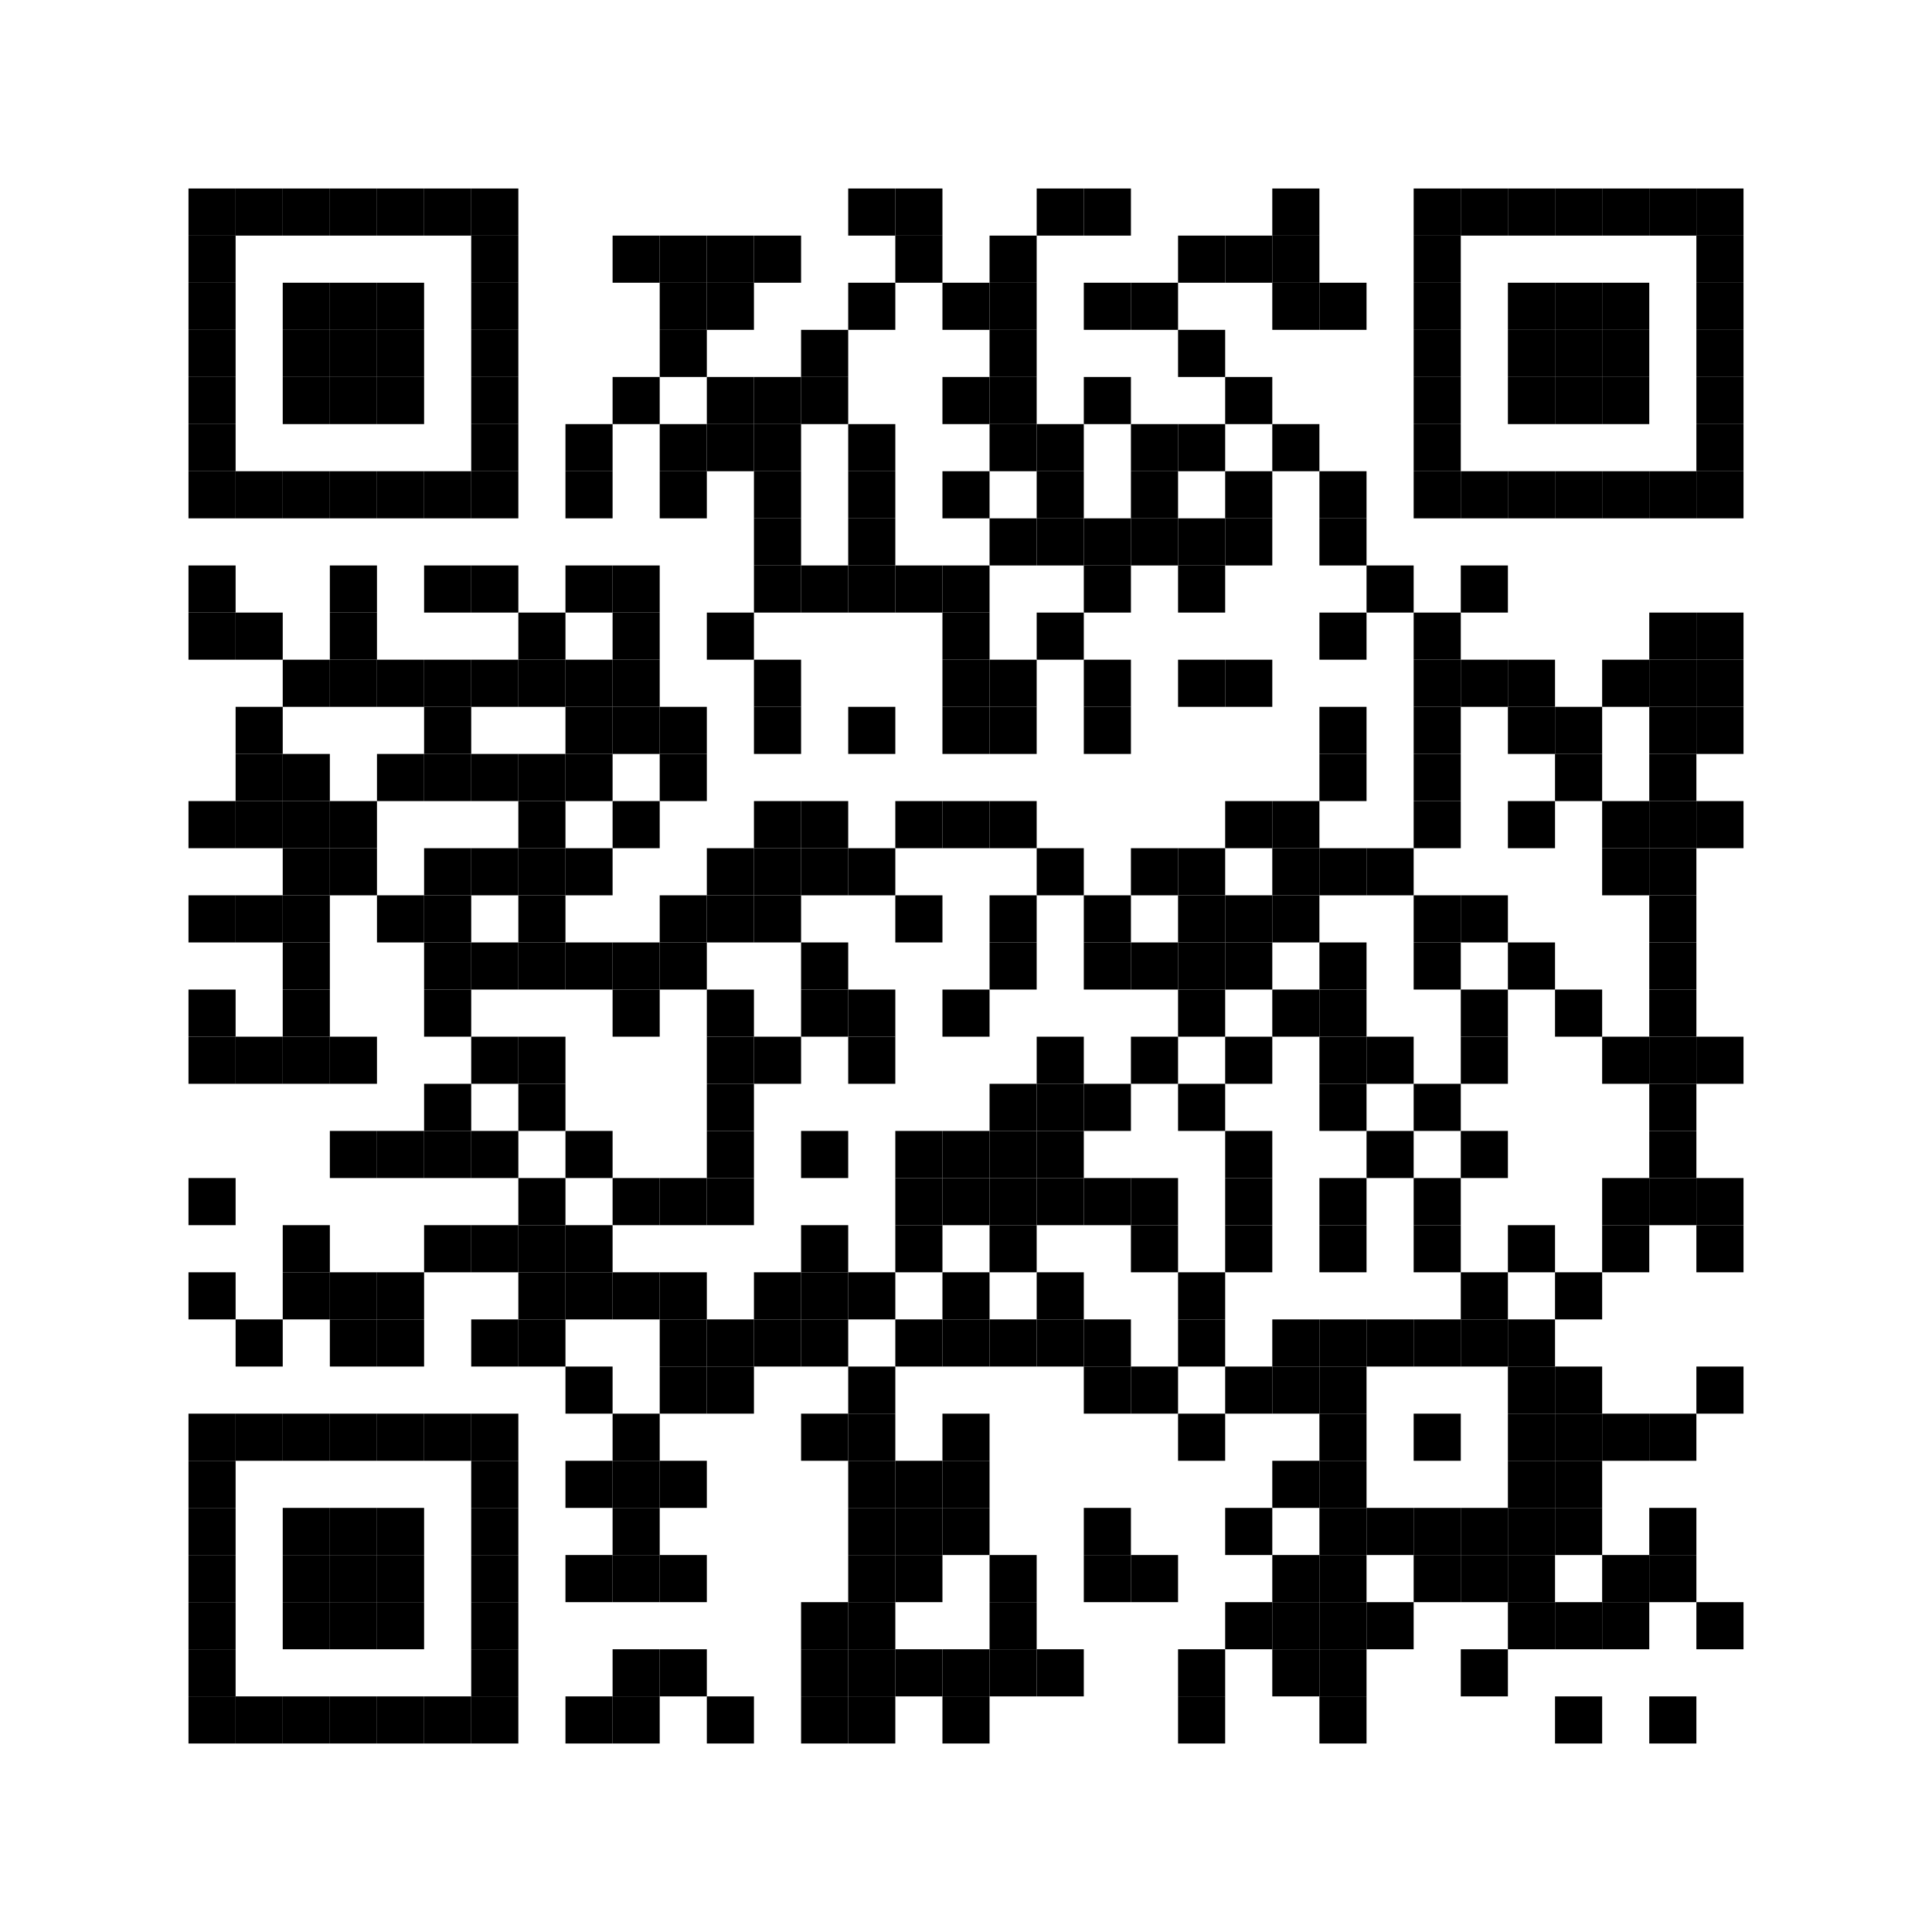 <?xml version="1.0" encoding="UTF-8" standalone="no"?>
<svg
   xmlns:dc="http://purl.org/dc/elements/1.1/"
   xmlns:cc="http://creativecommons.org/ns#"
   xmlns:rdf="http://www.w3.org/1999/02/22-rdf-syntax-ns#"
   xmlns:svg="http://www.w3.org/2000/svg"
   xmlns="http://www.w3.org/2000/svg"
   xmlns:xlink="http://www.w3.org/1999/xlink"
   xmlns:sodipodi="http://sodipodi.sourceforge.net/DTD/sodipodi-0.dtd"
   xmlns:inkscape="http://www.inkscape.org/namespaces/inkscape"
   version="1.1"
   width="369"
   height="369"
   viewBox="0 0 369 369"
   id="svg5209"
   inkscape:version="0.48.2 r9819"
   sodipodi:docname="logiciel-libre.svg"
   inkscape:export-filename="/Users/antoinebardelli/Documents/CLIENTS/APRIL/Expolibre Tangram/IMAGES/QR-expolibre/logiciel-libre.png"
   inkscape:export-xdpi="300"
   inkscape:export-ydpi="300">
  <sodipodi:namedview
     pagecolor="#ffffff"
     bordercolor="#666666"
     borderopacity="1"
     objecttolerance="10"
     gridtolerance="10"
     guidetolerance="10"
     inkscape:pageopacity="0"
     inkscape:pageshadow="2"
     inkscape:window-width="640"
     inkscape:window-height="480"
     id="namedview6276"
     showgrid="false"
     inkscape:zoom="0.45224174"
     inkscape:cx="126.73461"
     inkscape:cy="176.31885"
     inkscape:window-x="134"
     inkscape:window-y="55"
     inkscape:window-maximized="0"
     inkscape:current-layer="svg5209" />
  <desc
     id="desc5211" />
  <rect
     width="369"
     height="369"
     fill="#ffffff"
     cx="0"
     cy="0"
     id="rect5213" />
  <defs
     id="defs5215">
    <rect
       id="p"
       width="9"
       height="9" />
  </defs>
  <use
     height="369"
     width="369"
     style="fill:#000000"
     id="use5220"
     xlink:href="#p"
     y="36"
     x="36" />
  <use
     height="369"
     width="369"
     style="fill:#000000"
     id="use5222"
     xlink:href="#p"
     y="45"
     x="36" />
  <use
     height="369"
     width="369"
     style="fill:#000000"
     id="use5224"
     xlink:href="#p"
     y="54"
     x="36" />
  <use
     height="369"
     width="369"
     style="fill:#000000"
     id="use5226"
     xlink:href="#p"
     y="63"
     x="36" />
  <use
     height="369"
     width="369"
     style="fill:#000000"
     id="use5228"
     xlink:href="#p"
     y="72"
     x="36" />
  <use
     height="369"
     width="369"
     style="fill:#000000"
     id="use5230"
     xlink:href="#p"
     y="81"
     x="36" />
  <use
     height="369"
     width="369"
     style="fill:#000000"
     id="use5232"
     xlink:href="#p"
     y="90"
     x="36" />
  <use
     height="369"
     width="369"
     style="fill:#000000"
     id="use5234"
     xlink:href="#p"
     y="108"
     x="36" />
  <use
     height="369"
     width="369"
     style="fill:#000000"
     id="use5236"
     xlink:href="#p"
     y="117"
     x="36" />
  <use
     height="369"
     width="369"
     style="fill:#000000"
     id="use5238"
     xlink:href="#p"
     y="153"
     x="36" />
  <use
     height="369"
     width="369"
     style="fill:#000000"
     id="use5240"
     xlink:href="#p"
     y="171"
     x="36" />
  <use
     height="369"
     width="369"
     style="fill:#000000"
     id="use5242"
     xlink:href="#p"
     y="189"
     x="36" />
  <use
     height="369"
     width="369"
     style="fill:#000000"
     id="use5244"
     xlink:href="#p"
     y="198"
     x="36" />
  <use
     height="369"
     width="369"
     style="fill:#000000"
     id="use5246"
     xlink:href="#p"
     y="225"
     x="36" />
  <use
     height="369"
     width="369"
     style="fill:#000000"
     id="use5248"
     xlink:href="#p"
     y="243"
     x="36" />
  <use
     height="369"
     width="369"
     style="fill:#000000"
     id="use5250"
     xlink:href="#p"
     y="270"
     x="36" />
  <use
     height="369"
     width="369"
     style="fill:#000000"
     id="use5252"
     xlink:href="#p"
     y="279"
     x="36" />
  <use
     height="369"
     width="369"
     style="fill:#000000"
     id="use5254"
     xlink:href="#p"
     y="288"
     x="36" />
  <use
     height="369"
     width="369"
     style="fill:#000000"
     id="use5256"
     xlink:href="#p"
     y="297"
     x="36" />
  <use
     height="369"
     width="369"
     style="fill:#000000"
     id="use5258"
     xlink:href="#p"
     y="306"
     x="36" />
  <use
     height="369"
     width="369"
     style="fill:#000000"
     id="use5260"
     xlink:href="#p"
     y="315"
     x="36" />
  <use
     height="369"
     width="369"
     style="fill:#000000"
     id="use5262"
     xlink:href="#p"
     y="324"
     x="36" />
  <use
     height="369"
     width="369"
     style="fill:#000000"
     id="use5264"
     xlink:href="#p"
     y="36"
     x="45" />
  <use
     height="369"
     width="369"
     style="fill:#000000"
     id="use5266"
     xlink:href="#p"
     y="90"
     x="45" />
  <use
     height="369"
     width="369"
     style="fill:#000000"
     id="use5268"
     xlink:href="#p"
     y="117"
     x="45" />
  <use
     height="369"
     width="369"
     style="fill:#000000"
     id="use5270"
     xlink:href="#p"
     y="135"
     x="45" />
  <use
     height="369"
     width="369"
     style="fill:#000000"
     id="use5272"
     xlink:href="#p"
     y="144"
     x="45" />
  <use
     height="369"
     width="369"
     style="fill:#000000"
     id="use5274"
     xlink:href="#p"
     y="153"
     x="45" />
  <use
     height="369"
     width="369"
     style="fill:#000000"
     id="use5276"
     xlink:href="#p"
     y="171"
     x="45" />
  <use
     height="369"
     width="369"
     style="fill:#000000"
     id="use5278"
     xlink:href="#p"
     y="198"
     x="45" />
  <use
     height="369"
     width="369"
     style="fill:#000000"
     id="use5280"
     xlink:href="#p"
     y="252"
     x="45" />
  <use
     height="369"
     width="369"
     style="fill:#000000"
     id="use5282"
     xlink:href="#p"
     y="270"
     x="45" />
  <use
     height="369"
     width="369"
     style="fill:#000000"
     id="use5284"
     xlink:href="#p"
     y="324"
     x="45" />
  <use
     height="369"
     width="369"
     style="fill:#000000"
     id="use5286"
     xlink:href="#p"
     y="36"
     x="54" />
  <use
     height="369"
     width="369"
     style="fill:#000000"
     id="use5288"
     xlink:href="#p"
     y="54"
     x="54" />
  <use
     height="369"
     width="369"
     style="fill:#000000"
     id="use5290"
     xlink:href="#p"
     y="63"
     x="54" />
  <use
     height="369"
     width="369"
     style="fill:#000000"
     id="use5292"
     xlink:href="#p"
     y="72"
     x="54" />
  <use
     height="369"
     width="369"
     style="fill:#000000"
     id="use5294"
     xlink:href="#p"
     y="90"
     x="54" />
  <use
     height="369"
     width="369"
     style="fill:#000000"
     id="use5296"
     xlink:href="#p"
     y="126"
     x="54" />
  <use
     height="369"
     width="369"
     style="fill:#000000"
     id="use5298"
     xlink:href="#p"
     y="144"
     x="54" />
  <use
     height="369"
     width="369"
     style="fill:#000000"
     id="use5300"
     xlink:href="#p"
     y="153"
     x="54" />
  <use
     height="369"
     width="369"
     style="fill:#000000"
     id="use5302"
     xlink:href="#p"
     y="162"
     x="54" />
  <use
     height="369"
     width="369"
     style="fill:#000000"
     id="use5304"
     xlink:href="#p"
     y="171"
     x="54" />
  <use
     height="369"
     width="369"
     style="fill:#000000"
     id="use5306"
     xlink:href="#p"
     y="180"
     x="54" />
  <use
     height="369"
     width="369"
     style="fill:#000000"
     id="use5308"
     xlink:href="#p"
     y="189"
     x="54" />
  <use
     height="369"
     width="369"
     style="fill:#000000"
     id="use5310"
     xlink:href="#p"
     y="198"
     x="54" />
  <use
     height="369"
     width="369"
     style="fill:#000000"
     id="use5312"
     xlink:href="#p"
     y="234"
     x="54" />
  <use
     height="369"
     width="369"
     style="fill:#000000"
     id="use5314"
     xlink:href="#p"
     y="243"
     x="54" />
  <use
     height="369"
     width="369"
     style="fill:#000000"
     id="use5316"
     xlink:href="#p"
     y="270"
     x="54" />
  <use
     height="369"
     width="369"
     style="fill:#000000"
     id="use5318"
     xlink:href="#p"
     y="288"
     x="54" />
  <use
     height="369"
     width="369"
     style="fill:#000000"
     id="use5320"
     xlink:href="#p"
     y="297"
     x="54" />
  <use
     height="369"
     width="369"
     style="fill:#000000"
     id="use5322"
     xlink:href="#p"
     y="306"
     x="54" />
  <use
     height="369"
     width="369"
     style="fill:#000000"
     id="use5324"
     xlink:href="#p"
     y="324"
     x="54" />
  <use
     height="369"
     width="369"
     style="fill:#000000"
     id="use5326"
     xlink:href="#p"
     y="36"
     x="63" />
  <use
     height="369"
     width="369"
     style="fill:#000000"
     id="use5328"
     xlink:href="#p"
     y="54"
     x="63" />
  <use
     height="369"
     width="369"
     style="fill:#000000"
     id="use5330"
     xlink:href="#p"
     y="63"
     x="63" />
  <use
     height="369"
     width="369"
     style="fill:#000000"
     id="use5332"
     xlink:href="#p"
     y="72"
     x="63" />
  <use
     height="369"
     width="369"
     style="fill:#000000"
     id="use5334"
     xlink:href="#p"
     y="90"
     x="63" />
  <use
     height="369"
     width="369"
     style="fill:#000000"
     id="use5336"
     xlink:href="#p"
     y="108"
     x="63" />
  <use
     height="369"
     width="369"
     style="fill:#000000"
     id="use5338"
     xlink:href="#p"
     y="117"
     x="63" />
  <use
     height="369"
     width="369"
     style="fill:#000000"
     id="use5340"
     xlink:href="#p"
     y="126"
     x="63" />
  <use
     height="369"
     width="369"
     style="fill:#000000"
     id="use5342"
     xlink:href="#p"
     y="153"
     x="63" />
  <use
     height="369"
     width="369"
     style="fill:#000000"
     id="use5344"
     xlink:href="#p"
     y="162"
     x="63" />
  <use
     height="369"
     width="369"
     style="fill:#000000"
     id="use5346"
     xlink:href="#p"
     y="198"
     x="63" />
  <use
     height="369"
     width="369"
     style="fill:#000000"
     id="use5348"
     xlink:href="#p"
     y="216"
     x="63" />
  <use
     height="369"
     width="369"
     style="fill:#000000"
     id="use5350"
     xlink:href="#p"
     y="243"
     x="63" />
  <use
     height="369"
     width="369"
     style="fill:#000000"
     id="use5352"
     xlink:href="#p"
     y="252"
     x="63" />
  <use
     height="369"
     width="369"
     style="fill:#000000"
     id="use5354"
     xlink:href="#p"
     y="270"
     x="63" />
  <use
     height="369"
     width="369"
     style="fill:#000000"
     id="use5356"
     xlink:href="#p"
     y="288"
     x="63" />
  <use
     height="369"
     width="369"
     style="fill:#000000"
     id="use5358"
     xlink:href="#p"
     y="297"
     x="63" />
  <use
     height="369"
     width="369"
     style="fill:#000000"
     id="use5360"
     xlink:href="#p"
     y="306"
     x="63" />
  <use
     height="369"
     width="369"
     style="fill:#000000"
     id="use5362"
     xlink:href="#p"
     y="324"
     x="63" />
  <use
     height="369"
     width="369"
     style="fill:#000000"
     id="use5364"
     xlink:href="#p"
     y="36"
     x="72" />
  <use
     height="369"
     width="369"
     style="fill:#000000"
     id="use5366"
     xlink:href="#p"
     y="54"
     x="72" />
  <use
     height="369"
     width="369"
     style="fill:#000000"
     id="use5368"
     xlink:href="#p"
     y="63"
     x="72" />
  <use
     height="369"
     width="369"
     style="fill:#000000"
     id="use5370"
     xlink:href="#p"
     y="72"
     x="72" />
  <use
     height="369"
     width="369"
     style="fill:#000000"
     id="use5372"
     xlink:href="#p"
     y="90"
     x="72" />
  <use
     height="369"
     width="369"
     style="fill:#000000"
     id="use5374"
     xlink:href="#p"
     y="126"
     x="72" />
  <use
     height="369"
     width="369"
     style="fill:#000000"
     id="use5376"
     xlink:href="#p"
     y="144"
     x="72" />
  <use
     height="369"
     width="369"
     style="fill:#000000"
     id="use5378"
     xlink:href="#p"
     y="171"
     x="72" />
  <use
     height="369"
     width="369"
     style="fill:#000000"
     id="use5380"
     xlink:href="#p"
     y="216"
     x="72" />
  <use
     height="369"
     width="369"
     style="fill:#000000"
     id="use5382"
     xlink:href="#p"
     y="243"
     x="72" />
  <use
     height="369"
     width="369"
     style="fill:#000000"
     id="use5384"
     xlink:href="#p"
     y="252"
     x="72" />
  <use
     height="369"
     width="369"
     style="fill:#000000"
     id="use5386"
     xlink:href="#p"
     y="270"
     x="72" />
  <use
     height="369"
     width="369"
     style="fill:#000000"
     id="use5388"
     xlink:href="#p"
     y="288"
     x="72" />
  <use
     height="369"
     width="369"
     style="fill:#000000"
     id="use5390"
     xlink:href="#p"
     y="297"
     x="72" />
  <use
     height="369"
     width="369"
     style="fill:#000000"
     id="use5392"
     xlink:href="#p"
     y="306"
     x="72" />
  <use
     height="369"
     width="369"
     style="fill:#000000"
     id="use5394"
     xlink:href="#p"
     y="324"
     x="72" />
  <use
     height="369"
     width="369"
     style="fill:#000000"
     id="use5396"
     xlink:href="#p"
     y="36"
     x="81" />
  <use
     height="369"
     width="369"
     style="fill:#000000"
     id="use5398"
     xlink:href="#p"
     y="90"
     x="81" />
  <use
     height="369"
     width="369"
     style="fill:#000000"
     id="use5400"
     xlink:href="#p"
     y="108"
     x="81" />
  <use
     height="369"
     width="369"
     style="fill:#000000"
     id="use5402"
     xlink:href="#p"
     y="126"
     x="81" />
  <use
     height="369"
     width="369"
     style="fill:#000000"
     id="use5404"
     xlink:href="#p"
     y="135"
     x="81" />
  <use
     height="369"
     width="369"
     style="fill:#000000"
     id="use5406"
     xlink:href="#p"
     y="144"
     x="81" />
  <use
     height="369"
     width="369"
     style="fill:#000000"
     id="use5408"
     xlink:href="#p"
     y="162"
     x="81" />
  <use
     height="369"
     width="369"
     style="fill:#000000"
     id="use5410"
     xlink:href="#p"
     y="171"
     x="81" />
  <use
     height="369"
     width="369"
     style="fill:#000000"
     id="use5412"
     xlink:href="#p"
     y="180"
     x="81" />
  <use
     height="369"
     width="369"
     style="fill:#000000"
     id="use5414"
     xlink:href="#p"
     y="189"
     x="81" />
  <use
     height="369"
     width="369"
     style="fill:#000000"
     id="use5416"
     xlink:href="#p"
     y="207"
     x="81" />
  <use
     height="369"
     width="369"
     style="fill:#000000"
     id="use5418"
     xlink:href="#p"
     y="216"
     x="81" />
  <use
     height="369"
     width="369"
     style="fill:#000000"
     id="use5420"
     xlink:href="#p"
     y="234"
     x="81" />
  <use
     height="369"
     width="369"
     style="fill:#000000"
     id="use5422"
     xlink:href="#p"
     y="270"
     x="81" />
  <use
     height="369"
     width="369"
     style="fill:#000000"
     id="use5424"
     xlink:href="#p"
     y="324"
     x="81" />
  <use
     height="369"
     width="369"
     style="fill:#000000"
     id="use5426"
     xlink:href="#p"
     y="36"
     x="90" />
  <use
     height="369"
     width="369"
     style="fill:#000000"
     id="use5428"
     xlink:href="#p"
     y="45"
     x="90" />
  <use
     height="369"
     width="369"
     style="fill:#000000"
     id="use5430"
     xlink:href="#p"
     y="54"
     x="90" />
  <use
     height="369"
     width="369"
     style="fill:#000000"
     id="use5432"
     xlink:href="#p"
     y="63"
     x="90" />
  <use
     height="369"
     width="369"
     style="fill:#000000"
     id="use5434"
     xlink:href="#p"
     y="72"
     x="90" />
  <use
     height="369"
     width="369"
     style="fill:#000000"
     id="use5436"
     xlink:href="#p"
     y="81"
     x="90" />
  <use
     height="369"
     width="369"
     style="fill:#000000"
     id="use5438"
     xlink:href="#p"
     y="90"
     x="90" />
  <use
     height="369"
     width="369"
     style="fill:#000000"
     id="use5440"
     xlink:href="#p"
     y="108"
     x="90" />
  <use
     height="369"
     width="369"
     style="fill:#000000"
     id="use5442"
     xlink:href="#p"
     y="126"
     x="90" />
  <use
     height="369"
     width="369"
     style="fill:#000000"
     id="use5444"
     xlink:href="#p"
     y="144"
     x="90" />
  <use
     height="369"
     width="369"
     style="fill:#000000"
     id="use5446"
     xlink:href="#p"
     y="162"
     x="90" />
  <use
     height="369"
     width="369"
     style="fill:#000000"
     id="use5448"
     xlink:href="#p"
     y="180"
     x="90" />
  <use
     height="369"
     width="369"
     style="fill:#000000"
     id="use5450"
     xlink:href="#p"
     y="198"
     x="90" />
  <use
     height="369"
     width="369"
     style="fill:#000000"
     id="use5452"
     xlink:href="#p"
     y="216"
     x="90" />
  <use
     height="369"
     width="369"
     style="fill:#000000"
     id="use5454"
     xlink:href="#p"
     y="234"
     x="90" />
  <use
     height="369"
     width="369"
     style="fill:#000000"
     id="use5456"
     xlink:href="#p"
     y="252"
     x="90" />
  <use
     height="369"
     width="369"
     style="fill:#000000"
     id="use5458"
     xlink:href="#p"
     y="270"
     x="90" />
  <use
     height="369"
     width="369"
     style="fill:#000000"
     id="use5460"
     xlink:href="#p"
     y="279"
     x="90" />
  <use
     height="369"
     width="369"
     style="fill:#000000"
     id="use5462"
     xlink:href="#p"
     y="288"
     x="90" />
  <use
     height="369"
     width="369"
     style="fill:#000000"
     id="use5464"
     xlink:href="#p"
     y="297"
     x="90" />
  <use
     height="369"
     width="369"
     style="fill:#000000"
     id="use5466"
     xlink:href="#p"
     y="306"
     x="90" />
  <use
     height="369"
     width="369"
     style="fill:#000000"
     id="use5468"
     xlink:href="#p"
     y="315"
     x="90" />
  <use
     height="369"
     width="369"
     style="fill:#000000"
     id="use5470"
     xlink:href="#p"
     y="324"
     x="90" />
  <use
     height="369"
     width="369"
     style="fill:#000000"
     id="use5472"
     xlink:href="#p"
     y="117"
     x="99" />
  <use
     height="369"
     width="369"
     style="fill:#000000"
     id="use5474"
     xlink:href="#p"
     y="126"
     x="99" />
  <use
     height="369"
     width="369"
     style="fill:#000000"
     id="use5476"
     xlink:href="#p"
     y="144"
     x="99" />
  <use
     height="369"
     width="369"
     style="fill:#000000"
     id="use5478"
     xlink:href="#p"
     y="153"
     x="99" />
  <use
     height="369"
     width="369"
     style="fill:#000000"
     id="use5480"
     xlink:href="#p"
     y="162"
     x="99" />
  <use
     height="369"
     width="369"
     style="fill:#000000"
     id="use5482"
     xlink:href="#p"
     y="171"
     x="99" />
  <use
     height="369"
     width="369"
     style="fill:#000000"
     id="use5484"
     xlink:href="#p"
     y="180"
     x="99" />
  <use
     height="369"
     width="369"
     style="fill:#000000"
     id="use5486"
     xlink:href="#p"
     y="198"
     x="99" />
  <use
     height="369"
     width="369"
     style="fill:#000000"
     id="use5488"
     xlink:href="#p"
     y="207"
     x="99" />
  <use
     height="369"
     width="369"
     style="fill:#000000"
     id="use5490"
     xlink:href="#p"
     y="225"
     x="99" />
  <use
     height="369"
     width="369"
     style="fill:#000000"
     id="use5492"
     xlink:href="#p"
     y="234"
     x="99" />
  <use
     height="369"
     width="369"
     style="fill:#000000"
     id="use5494"
     xlink:href="#p"
     y="243"
     x="99" />
  <use
     height="369"
     width="369"
     style="fill:#000000"
     id="use5496"
     xlink:href="#p"
     y="252"
     x="99" />
  <use
     height="369"
     width="369"
     style="fill:#000000"
     id="use5498"
     xlink:href="#p"
     y="81"
     x="108" />
  <use
     height="369"
     width="369"
     style="fill:#000000"
     id="use5500"
     xlink:href="#p"
     y="90"
     x="108" />
  <use
     height="369"
     width="369"
     style="fill:#000000"
     id="use5502"
     xlink:href="#p"
     y="108"
     x="108" />
  <use
     height="369"
     width="369"
     style="fill:#000000"
     id="use5504"
     xlink:href="#p"
     y="126"
     x="108" />
  <use
     height="369"
     width="369"
     style="fill:#000000"
     id="use5506"
     xlink:href="#p"
     y="135"
     x="108" />
  <use
     height="369"
     width="369"
     style="fill:#000000"
     id="use5508"
     xlink:href="#p"
     y="144"
     x="108" />
  <use
     height="369"
     width="369"
     style="fill:#000000"
     id="use5510"
     xlink:href="#p"
     y="162"
     x="108" />
  <use
     height="369"
     width="369"
     style="fill:#000000"
     id="use5512"
     xlink:href="#p"
     y="180"
     x="108" />
  <use
     height="369"
     width="369"
     style="fill:#000000"
     id="use5514"
     xlink:href="#p"
     y="216"
     x="108" />
  <use
     height="369"
     width="369"
     style="fill:#000000"
     id="use5516"
     xlink:href="#p"
     y="234"
     x="108" />
  <use
     height="369"
     width="369"
     style="fill:#000000"
     id="use5518"
     xlink:href="#p"
     y="243"
     x="108" />
  <use
     height="369"
     width="369"
     style="fill:#000000"
     id="use5520"
     xlink:href="#p"
     y="261"
     x="108" />
  <use
     height="369"
     width="369"
     style="fill:#000000"
     id="use5522"
     xlink:href="#p"
     y="279"
     x="108" />
  <use
     height="369"
     width="369"
     style="fill:#000000"
     id="use5524"
     xlink:href="#p"
     y="297"
     x="108" />
  <use
     height="369"
     width="369"
     style="fill:#000000"
     id="use5526"
     xlink:href="#p"
     y="324"
     x="108" />
  <use
     height="369"
     width="369"
     style="fill:#000000"
     id="use5528"
     xlink:href="#p"
     y="45"
     x="117" />
  <use
     height="369"
     width="369"
     style="fill:#000000"
     id="use5530"
     xlink:href="#p"
     y="72"
     x="117" />
  <use
     height="369"
     width="369"
     style="fill:#000000"
     id="use5532"
     xlink:href="#p"
     y="108"
     x="117" />
  <use
     height="369"
     width="369"
     style="fill:#000000"
     id="use5534"
     xlink:href="#p"
     y="117"
     x="117" />
  <use
     height="369"
     width="369"
     style="fill:#000000"
     id="use5536"
     xlink:href="#p"
     y="126"
     x="117" />
  <use
     height="369"
     width="369"
     style="fill:#000000"
     id="use5538"
     xlink:href="#p"
     y="135"
     x="117" />
  <use
     height="369"
     width="369"
     style="fill:#000000"
     id="use5540"
     xlink:href="#p"
     y="153"
     x="117" />
  <use
     height="369"
     width="369"
     style="fill:#000000"
     id="use5542"
     xlink:href="#p"
     y="180"
     x="117" />
  <use
     height="369"
     width="369"
     style="fill:#000000"
     id="use5544"
     xlink:href="#p"
     y="189"
     x="117" />
  <use
     height="369"
     width="369"
     style="fill:#000000"
     id="use5546"
     xlink:href="#p"
     y="225"
     x="117" />
  <use
     height="369"
     width="369"
     style="fill:#000000"
     id="use5548"
     xlink:href="#p"
     y="243"
     x="117" />
  <use
     height="369"
     width="369"
     style="fill:#000000"
     id="use5550"
     xlink:href="#p"
     y="270"
     x="117" />
  <use
     height="369"
     width="369"
     style="fill:#000000"
     id="use5552"
     xlink:href="#p"
     y="279"
     x="117" />
  <use
     height="369"
     width="369"
     style="fill:#000000"
     id="use5554"
     xlink:href="#p"
     y="288"
     x="117" />
  <use
     height="369"
     width="369"
     style="fill:#000000"
     id="use5556"
     xlink:href="#p"
     y="297"
     x="117" />
  <use
     height="369"
     width="369"
     style="fill:#000000"
     id="use5558"
     xlink:href="#p"
     y="315"
     x="117" />
  <use
     height="369"
     width="369"
     style="fill:#000000"
     id="use5560"
     xlink:href="#p"
     y="324"
     x="117" />
  <use
     height="369"
     width="369"
     style="fill:#000000"
     id="use5562"
     xlink:href="#p"
     y="45"
     x="126" />
  <use
     height="369"
     width="369"
     style="fill:#000000"
     id="use5564"
     xlink:href="#p"
     y="54"
     x="126" />
  <use
     height="369"
     width="369"
     style="fill:#000000"
     id="use5566"
     xlink:href="#p"
     y="63"
     x="126" />
  <use
     height="369"
     width="369"
     style="fill:#000000"
     id="use5568"
     xlink:href="#p"
     y="81"
     x="126" />
  <use
     height="369"
     width="369"
     style="fill:#000000"
     id="use5570"
     xlink:href="#p"
     y="90"
     x="126" />
  <use
     height="369"
     width="369"
     style="fill:#000000"
     id="use5572"
     xlink:href="#p"
     y="135"
     x="126" />
  <use
     height="369"
     width="369"
     style="fill:#000000"
     id="use5574"
     xlink:href="#p"
     y="144"
     x="126" />
  <use
     height="369"
     width="369"
     style="fill:#000000"
     id="use5576"
     xlink:href="#p"
     y="171"
     x="126" />
  <use
     height="369"
     width="369"
     style="fill:#000000"
     id="use5578"
     xlink:href="#p"
     y="180"
     x="126" />
  <use
     height="369"
     width="369"
     style="fill:#000000"
     id="use5580"
     xlink:href="#p"
     y="225"
     x="126" />
  <use
     height="369"
     width="369"
     style="fill:#000000"
     id="use5582"
     xlink:href="#p"
     y="243"
     x="126" />
  <use
     height="369"
     width="369"
     style="fill:#000000"
     id="use5584"
     xlink:href="#p"
     y="252"
     x="126" />
  <use
     height="369"
     width="369"
     style="fill:#000000"
     id="use5586"
     xlink:href="#p"
     y="261"
     x="126" />
  <use
     height="369"
     width="369"
     style="fill:#000000"
     id="use5588"
     xlink:href="#p"
     y="279"
     x="126" />
  <use
     height="369"
     width="369"
     style="fill:#000000"
     id="use5590"
     xlink:href="#p"
     y="297"
     x="126" />
  <use
     height="369"
     width="369"
     style="fill:#000000"
     id="use5592"
     xlink:href="#p"
     y="315"
     x="126" />
  <use
     height="369"
     width="369"
     style="fill:#000000"
     id="use5594"
     xlink:href="#p"
     y="45"
     x="135" />
  <use
     height="369"
     width="369"
     style="fill:#000000"
     id="use5596"
     xlink:href="#p"
     y="54"
     x="135" />
  <use
     height="369"
     width="369"
     style="fill:#000000"
     id="use5598"
     xlink:href="#p"
     y="72"
     x="135" />
  <use
     height="369"
     width="369"
     style="fill:#000000"
     id="use5600"
     xlink:href="#p"
     y="81"
     x="135" />
  <use
     height="369"
     width="369"
     style="fill:#000000"
     id="use5602"
     xlink:href="#p"
     y="117"
     x="135" />
  <use
     height="369"
     width="369"
     style="fill:#000000"
     id="use5604"
     xlink:href="#p"
     y="162"
     x="135" />
  <use
     height="369"
     width="369"
     style="fill:#000000"
     id="use5606"
     xlink:href="#p"
     y="171"
     x="135" />
  <use
     height="369"
     width="369"
     style="fill:#000000"
     id="use5608"
     xlink:href="#p"
     y="189"
     x="135" />
  <use
     height="369"
     width="369"
     style="fill:#000000"
     id="use5610"
     xlink:href="#p"
     y="198"
     x="135" />
  <use
     height="369"
     width="369"
     style="fill:#000000"
     id="use5612"
     xlink:href="#p"
     y="207"
     x="135" />
  <use
     height="369"
     width="369"
     style="fill:#000000"
     id="use5614"
     xlink:href="#p"
     y="216"
     x="135" />
  <use
     height="369"
     width="369"
     style="fill:#000000"
     id="use5616"
     xlink:href="#p"
     y="225"
     x="135" />
  <use
     height="369"
     width="369"
     style="fill:#000000"
     id="use5618"
     xlink:href="#p"
     y="252"
     x="135" />
  <use
     height="369"
     width="369"
     style="fill:#000000"
     id="use5620"
     xlink:href="#p"
     y="261"
     x="135" />
  <use
     height="369"
     width="369"
     style="fill:#000000"
     id="use5622"
     xlink:href="#p"
     y="324"
     x="135" />
  <use
     height="369"
     width="369"
     style="fill:#000000"
     id="use5624"
     xlink:href="#p"
     y="45"
     x="144" />
  <use
     height="369"
     width="369"
     style="fill:#000000"
     id="use5626"
     xlink:href="#p"
     y="72"
     x="144" />
  <use
     height="369"
     width="369"
     style="fill:#000000"
     id="use5628"
     xlink:href="#p"
     y="81"
     x="144" />
  <use
     height="369"
     width="369"
     style="fill:#000000"
     id="use5630"
     xlink:href="#p"
     y="90"
     x="144" />
  <use
     height="369"
     width="369"
     style="fill:#000000"
     id="use5632"
     xlink:href="#p"
     y="99"
     x="144" />
  <use
     height="369"
     width="369"
     style="fill:#000000"
     id="use5634"
     xlink:href="#p"
     y="108"
     x="144" />
  <use
     height="369"
     width="369"
     style="fill:#000000"
     id="use5636"
     xlink:href="#p"
     y="126"
     x="144" />
  <use
     height="369"
     width="369"
     style="fill:#000000"
     id="use5638"
     xlink:href="#p"
     y="135"
     x="144" />
  <use
     height="369"
     width="369"
     style="fill:#000000"
     id="use5640"
     xlink:href="#p"
     y="153"
     x="144" />
  <use
     height="369"
     width="369"
     style="fill:#000000"
     id="use5642"
     xlink:href="#p"
     y="162"
     x="144" />
  <use
     height="369"
     width="369"
     style="fill:#000000"
     id="use5644"
     xlink:href="#p"
     y="171"
     x="144" />
  <use
     height="369"
     width="369"
     style="fill:#000000"
     id="use5646"
     xlink:href="#p"
     y="198"
     x="144" />
  <use
     height="369"
     width="369"
     style="fill:#000000"
     id="use5648"
     xlink:href="#p"
     y="243"
     x="144" />
  <use
     height="369"
     width="369"
     style="fill:#000000"
     id="use5650"
     xlink:href="#p"
     y="252"
     x="144" />
  <use
     height="369"
     width="369"
     style="fill:#000000"
     id="use5652"
     xlink:href="#p"
     y="63"
     x="153" />
  <use
     height="369"
     width="369"
     style="fill:#000000"
     id="use5654"
     xlink:href="#p"
     y="72"
     x="153" />
  <use
     height="369"
     width="369"
     style="fill:#000000"
     id="use5656"
     xlink:href="#p"
     y="108"
     x="153" />
  <use
     height="369"
     width="369"
     style="fill:#000000"
     id="use5658"
     xlink:href="#p"
     y="153"
     x="153" />
  <use
     height="369"
     width="369"
     style="fill:#000000"
     id="use5660"
     xlink:href="#p"
     y="162"
     x="153" />
  <use
     height="369"
     width="369"
     style="fill:#000000"
     id="use5662"
     xlink:href="#p"
     y="180"
     x="153" />
  <use
     height="369"
     width="369"
     style="fill:#000000"
     id="use5664"
     xlink:href="#p"
     y="189"
     x="153" />
  <use
     height="369"
     width="369"
     style="fill:#000000"
     id="use5666"
     xlink:href="#p"
     y="216"
     x="153" />
  <use
     height="369"
     width="369"
     style="fill:#000000"
     id="use5668"
     xlink:href="#p"
     y="234"
     x="153" />
  <use
     height="369"
     width="369"
     style="fill:#000000"
     id="use5670"
     xlink:href="#p"
     y="243"
     x="153" />
  <use
     height="369"
     width="369"
     style="fill:#000000"
     id="use5672"
     xlink:href="#p"
     y="252"
     x="153" />
  <use
     height="369"
     width="369"
     style="fill:#000000"
     id="use5674"
     xlink:href="#p"
     y="270"
     x="153" />
  <use
     height="369"
     width="369"
     style="fill:#000000"
     id="use5676"
     xlink:href="#p"
     y="306"
     x="153" />
  <use
     height="369"
     width="369"
     style="fill:#000000"
     id="use5678"
     xlink:href="#p"
     y="315"
     x="153" />
  <use
     height="369"
     width="369"
     style="fill:#000000"
     id="use5680"
     xlink:href="#p"
     y="324"
     x="153" />
  <use
     height="369"
     width="369"
     style="fill:#000000"
     id="use5682"
     xlink:href="#p"
     y="36"
     x="162" />
  <use
     height="369"
     width="369"
     style="fill:#000000"
     id="use5684"
     xlink:href="#p"
     y="54"
     x="162" />
  <use
     height="369"
     width="369"
     style="fill:#000000"
     id="use5686"
     xlink:href="#p"
     y="81"
     x="162" />
  <use
     height="369"
     width="369"
     style="fill:#000000"
     id="use5688"
     xlink:href="#p"
     y="90"
     x="162" />
  <use
     height="369"
     width="369"
     style="fill:#000000"
     id="use5690"
     xlink:href="#p"
     y="99"
     x="162" />
  <use
     height="369"
     width="369"
     style="fill:#000000"
     id="use5692"
     xlink:href="#p"
     y="108"
     x="162" />
  <use
     height="369"
     width="369"
     style="fill:#000000"
     id="use5694"
     xlink:href="#p"
     y="135"
     x="162" />
  <use
     height="369"
     width="369"
     style="fill:#000000"
     id="use5696"
     xlink:href="#p"
     y="162"
     x="162" />
  <use
     height="369"
     width="369"
     style="fill:#000000"
     id="use5698"
     xlink:href="#p"
     y="189"
     x="162" />
  <use
     height="369"
     width="369"
     style="fill:#000000"
     id="use5700"
     xlink:href="#p"
     y="198"
     x="162" />
  <use
     height="369"
     width="369"
     style="fill:#000000"
     id="use5702"
     xlink:href="#p"
     y="243"
     x="162" />
  <use
     height="369"
     width="369"
     style="fill:#000000"
     id="use5704"
     xlink:href="#p"
     y="261"
     x="162" />
  <use
     height="369"
     width="369"
     style="fill:#000000"
     id="use5706"
     xlink:href="#p"
     y="270"
     x="162" />
  <use
     height="369"
     width="369"
     style="fill:#000000"
     id="use5708"
     xlink:href="#p"
     y="279"
     x="162" />
  <use
     height="369"
     width="369"
     style="fill:#000000"
     id="use5710"
     xlink:href="#p"
     y="288"
     x="162" />
  <use
     height="369"
     width="369"
     style="fill:#000000"
     id="use5712"
     xlink:href="#p"
     y="297"
     x="162" />
  <use
     height="369"
     width="369"
     style="fill:#000000"
     id="use5714"
     xlink:href="#p"
     y="306"
     x="162" />
  <use
     height="369"
     width="369"
     style="fill:#000000"
     id="use5716"
     xlink:href="#p"
     y="315"
     x="162" />
  <use
     height="369"
     width="369"
     style="fill:#000000"
     id="use5718"
     xlink:href="#p"
     y="324"
     x="162" />
  <use
     height="369"
     width="369"
     style="fill:#000000"
     id="use5720"
     xlink:href="#p"
     y="36"
     x="171" />
  <use
     height="369"
     width="369"
     style="fill:#000000"
     id="use5722"
     xlink:href="#p"
     y="45"
     x="171" />
  <use
     height="369"
     width="369"
     style="fill:#000000"
     id="use5724"
     xlink:href="#p"
     y="108"
     x="171" />
  <use
     height="369"
     width="369"
     style="fill:#000000"
     id="use5726"
     xlink:href="#p"
     y="153"
     x="171" />
  <use
     height="369"
     width="369"
     style="fill:#000000"
     id="use5728"
     xlink:href="#p"
     y="171"
     x="171" />
  <use
     height="369"
     width="369"
     style="fill:#000000"
     id="use5730"
     xlink:href="#p"
     y="216"
     x="171" />
  <use
     height="369"
     width="369"
     style="fill:#000000"
     id="use5732"
     xlink:href="#p"
     y="225"
     x="171" />
  <use
     height="369"
     width="369"
     style="fill:#000000"
     id="use5734"
     xlink:href="#p"
     y="234"
     x="171" />
  <use
     height="369"
     width="369"
     style="fill:#000000"
     id="use5736"
     xlink:href="#p"
     y="252"
     x="171" />
  <use
     height="369"
     width="369"
     style="fill:#000000"
     id="use5738"
     xlink:href="#p"
     y="279"
     x="171" />
  <use
     height="369"
     width="369"
     style="fill:#000000"
     id="use5740"
     xlink:href="#p"
     y="288"
     x="171" />
  <use
     height="369"
     width="369"
     style="fill:#000000"
     id="use5742"
     xlink:href="#p"
     y="297"
     x="171" />
  <use
     height="369"
     width="369"
     style="fill:#000000"
     id="use5744"
     xlink:href="#p"
     y="315"
     x="171" />
  <use
     height="369"
     width="369"
     style="fill:#000000"
     id="use5746"
     xlink:href="#p"
     y="54"
     x="180" />
  <use
     height="369"
     width="369"
     style="fill:#000000"
     id="use5748"
     xlink:href="#p"
     y="72"
     x="180" />
  <use
     height="369"
     width="369"
     style="fill:#000000"
     id="use5750"
     xlink:href="#p"
     y="90"
     x="180" />
  <use
     height="369"
     width="369"
     style="fill:#000000"
     id="use5752"
     xlink:href="#p"
     y="108"
     x="180" />
  <use
     height="369"
     width="369"
     style="fill:#000000"
     id="use5754"
     xlink:href="#p"
     y="117"
     x="180" />
  <use
     height="369"
     width="369"
     style="fill:#000000"
     id="use5756"
     xlink:href="#p"
     y="126"
     x="180" />
  <use
     height="369"
     width="369"
     style="fill:#000000"
     id="use5758"
     xlink:href="#p"
     y="135"
     x="180" />
  <use
     height="369"
     width="369"
     style="fill:#000000"
     id="use5760"
     xlink:href="#p"
     y="153"
     x="180" />
  <use
     height="369"
     width="369"
     style="fill:#000000"
     id="use5762"
     xlink:href="#p"
     y="189"
     x="180" />
  <use
     height="369"
     width="369"
     style="fill:#000000"
     id="use5764"
     xlink:href="#p"
     y="216"
     x="180" />
  <use
     height="369"
     width="369"
     style="fill:#000000"
     id="use5766"
     xlink:href="#p"
     y="225"
     x="180" />
  <use
     height="369"
     width="369"
     style="fill:#000000"
     id="use5768"
     xlink:href="#p"
     y="243"
     x="180" />
  <use
     height="369"
     width="369"
     style="fill:#000000"
     id="use5770"
     xlink:href="#p"
     y="252"
     x="180" />
  <use
     height="369"
     width="369"
     style="fill:#000000"
     id="use5772"
     xlink:href="#p"
     y="270"
     x="180" />
  <use
     height="369"
     width="369"
     style="fill:#000000"
     id="use5774"
     xlink:href="#p"
     y="279"
     x="180" />
  <use
     height="369"
     width="369"
     style="fill:#000000"
     id="use5776"
     xlink:href="#p"
     y="288"
     x="180" />
  <use
     height="369"
     width="369"
     style="fill:#000000"
     id="use5778"
     xlink:href="#p"
     y="315"
     x="180" />
  <use
     height="369"
     width="369"
     style="fill:#000000"
     id="use5780"
     xlink:href="#p"
     y="324"
     x="180" />
  <use
     height="369"
     width="369"
     style="fill:#000000"
     id="use5782"
     xlink:href="#p"
     y="45"
     x="189" />
  <use
     height="369"
     width="369"
     style="fill:#000000"
     id="use5784"
     xlink:href="#p"
     y="54"
     x="189" />
  <use
     height="369"
     width="369"
     style="fill:#000000"
     id="use5786"
     xlink:href="#p"
     y="63"
     x="189" />
  <use
     height="369"
     width="369"
     style="fill:#000000"
     id="use5788"
     xlink:href="#p"
     y="72"
     x="189" />
  <use
     height="369"
     width="369"
     style="fill:#000000"
     id="use5790"
     xlink:href="#p"
     y="81"
     x="189" />
  <use
     height="369"
     width="369"
     style="fill:#000000"
     id="use5792"
     xlink:href="#p"
     y="99"
     x="189" />
  <use
     height="369"
     width="369"
     style="fill:#000000"
     id="use5794"
     xlink:href="#p"
     y="126"
     x="189" />
  <use
     height="369"
     width="369"
     style="fill:#000000"
     id="use5796"
     xlink:href="#p"
     y="135"
     x="189" />
  <use
     height="369"
     width="369"
     style="fill:#000000"
     id="use5798"
     xlink:href="#p"
     y="153"
     x="189" />
  <use
     height="369"
     width="369"
     style="fill:#000000"
     id="use5800"
     xlink:href="#p"
     y="171"
     x="189" />
  <use
     height="369"
     width="369"
     style="fill:#000000"
     id="use5802"
     xlink:href="#p"
     y="180"
     x="189" />
  <use
     height="369"
     width="369"
     style="fill:#000000"
     id="use5804"
     xlink:href="#p"
     y="207"
     x="189" />
  <use
     height="369"
     width="369"
     style="fill:#000000"
     id="use5806"
     xlink:href="#p"
     y="216"
     x="189" />
  <use
     height="369"
     width="369"
     style="fill:#000000"
     id="use5808"
     xlink:href="#p"
     y="225"
     x="189" />
  <use
     height="369"
     width="369"
     style="fill:#000000"
     id="use5810"
     xlink:href="#p"
     y="234"
     x="189" />
  <use
     height="369"
     width="369"
     style="fill:#000000"
     id="use5812"
     xlink:href="#p"
     y="252"
     x="189" />
  <use
     height="369"
     width="369"
     style="fill:#000000"
     id="use5814"
     xlink:href="#p"
     y="297"
     x="189" />
  <use
     height="369"
     width="369"
     style="fill:#000000"
     id="use5816"
     xlink:href="#p"
     y="306"
     x="189" />
  <use
     height="369"
     width="369"
     style="fill:#000000"
     id="use5818"
     xlink:href="#p"
     y="315"
     x="189" />
  <use
     height="369"
     width="369"
     style="fill:#000000"
     id="use5820"
     xlink:href="#p"
     y="36"
     x="198" />
  <use
     height="369"
     width="369"
     style="fill:#000000"
     id="use5822"
     xlink:href="#p"
     y="81"
     x="198" />
  <use
     height="369"
     width="369"
     style="fill:#000000"
     id="use5824"
     xlink:href="#p"
     y="90"
     x="198" />
  <use
     height="369"
     width="369"
     style="fill:#000000"
     id="use5826"
     xlink:href="#p"
     y="99"
     x="198" />
  <use
     height="369"
     width="369"
     style="fill:#000000"
     id="use5828"
     xlink:href="#p"
     y="117"
     x="198" />
  <use
     height="369"
     width="369"
     style="fill:#000000"
     id="use5830"
     xlink:href="#p"
     y="162"
     x="198" />
  <use
     height="369"
     width="369"
     style="fill:#000000"
     id="use5832"
     xlink:href="#p"
     y="198"
     x="198" />
  <use
     height="369"
     width="369"
     style="fill:#000000"
     id="use5834"
     xlink:href="#p"
     y="207"
     x="198" />
  <use
     height="369"
     width="369"
     style="fill:#000000"
     id="use5836"
     xlink:href="#p"
     y="216"
     x="198" />
  <use
     height="369"
     width="369"
     style="fill:#000000"
     id="use5838"
     xlink:href="#p"
     y="225"
     x="198" />
  <use
     height="369"
     width="369"
     style="fill:#000000"
     id="use5840"
     xlink:href="#p"
     y="243"
     x="198" />
  <use
     height="369"
     width="369"
     style="fill:#000000"
     id="use5842"
     xlink:href="#p"
     y="252"
     x="198" />
  <use
     height="369"
     width="369"
     style="fill:#000000"
     id="use5844"
     xlink:href="#p"
     y="315"
     x="198" />
  <use
     height="369"
     width="369"
     style="fill:#000000"
     id="use5846"
     xlink:href="#p"
     y="36"
     x="207" />
  <use
     height="369"
     width="369"
     style="fill:#000000"
     id="use5848"
     xlink:href="#p"
     y="54"
     x="207" />
  <use
     height="369"
     width="369"
     style="fill:#000000"
     id="use5850"
     xlink:href="#p"
     y="72"
     x="207" />
  <use
     height="369"
     width="369"
     style="fill:#000000"
     id="use5852"
     xlink:href="#p"
     y="99"
     x="207" />
  <use
     height="369"
     width="369"
     style="fill:#000000"
     id="use5854"
     xlink:href="#p"
     y="108"
     x="207" />
  <use
     height="369"
     width="369"
     style="fill:#000000"
     id="use5856"
     xlink:href="#p"
     y="126"
     x="207" />
  <use
     height="369"
     width="369"
     style="fill:#000000"
     id="use5858"
     xlink:href="#p"
     y="135"
     x="207" />
  <use
     height="369"
     width="369"
     style="fill:#000000"
     id="use5860"
     xlink:href="#p"
     y="171"
     x="207" />
  <use
     height="369"
     width="369"
     style="fill:#000000"
     id="use5862"
     xlink:href="#p"
     y="180"
     x="207" />
  <use
     height="369"
     width="369"
     style="fill:#000000"
     id="use5864"
     xlink:href="#p"
     y="207"
     x="207" />
  <use
     height="369"
     width="369"
     style="fill:#000000"
     id="use5866"
     xlink:href="#p"
     y="225"
     x="207" />
  <use
     height="369"
     width="369"
     style="fill:#000000"
     id="use5868"
     xlink:href="#p"
     y="252"
     x="207" />
  <use
     height="369"
     width="369"
     style="fill:#000000"
     id="use5870"
     xlink:href="#p"
     y="261"
     x="207" />
  <use
     height="369"
     width="369"
     style="fill:#000000"
     id="use5872"
     xlink:href="#p"
     y="288"
     x="207" />
  <use
     height="369"
     width="369"
     style="fill:#000000"
     id="use5874"
     xlink:href="#p"
     y="297"
     x="207" />
  <use
     height="369"
     width="369"
     style="fill:#000000"
     id="use5876"
     xlink:href="#p"
     y="54"
     x="216" />
  <use
     height="369"
     width="369"
     style="fill:#000000"
     id="use5878"
     xlink:href="#p"
     y="81"
     x="216" />
  <use
     height="369"
     width="369"
     style="fill:#000000"
     id="use5880"
     xlink:href="#p"
     y="90"
     x="216" />
  <use
     height="369"
     width="369"
     style="fill:#000000"
     id="use5882"
     xlink:href="#p"
     y="99"
     x="216" />
  <use
     height="369"
     width="369"
     style="fill:#000000"
     id="use5884"
     xlink:href="#p"
     y="162"
     x="216" />
  <use
     height="369"
     width="369"
     style="fill:#000000"
     id="use5886"
     xlink:href="#p"
     y="180"
     x="216" />
  <use
     height="369"
     width="369"
     style="fill:#000000"
     id="use5888"
     xlink:href="#p"
     y="198"
     x="216" />
  <use
     height="369"
     width="369"
     style="fill:#000000"
     id="use5890"
     xlink:href="#p"
     y="225"
     x="216" />
  <use
     height="369"
     width="369"
     style="fill:#000000"
     id="use5892"
     xlink:href="#p"
     y="234"
     x="216" />
  <use
     height="369"
     width="369"
     style="fill:#000000"
     id="use5894"
     xlink:href="#p"
     y="261"
     x="216" />
  <use
     height="369"
     width="369"
     style="fill:#000000"
     id="use5896"
     xlink:href="#p"
     y="297"
     x="216" />
  <use
     height="369"
     width="369"
     style="fill:#000000"
     id="use5898"
     xlink:href="#p"
     y="45"
     x="225" />
  <use
     height="369"
     width="369"
     style="fill:#000000"
     id="use5900"
     xlink:href="#p"
     y="63"
     x="225" />
  <use
     height="369"
     width="369"
     style="fill:#000000"
     id="use5902"
     xlink:href="#p"
     y="81"
     x="225" />
  <use
     height="369"
     width="369"
     style="fill:#000000"
     id="use5904"
     xlink:href="#p"
     y="99"
     x="225" />
  <use
     height="369"
     width="369"
     style="fill:#000000"
     id="use5906"
     xlink:href="#p"
     y="108"
     x="225" />
  <use
     height="369"
     width="369"
     style="fill:#000000"
     id="use5908"
     xlink:href="#p"
     y="126"
     x="225" />
  <use
     height="369"
     width="369"
     style="fill:#000000"
     id="use5910"
     xlink:href="#p"
     y="162"
     x="225" />
  <use
     height="369"
     width="369"
     style="fill:#000000"
     id="use5912"
     xlink:href="#p"
     y="171"
     x="225" />
  <use
     height="369"
     width="369"
     style="fill:#000000"
     id="use5914"
     xlink:href="#p"
     y="180"
     x="225" />
  <use
     height="369"
     width="369"
     style="fill:#000000"
     id="use5916"
     xlink:href="#p"
     y="189"
     x="225" />
  <use
     height="369"
     width="369"
     style="fill:#000000"
     id="use5918"
     xlink:href="#p"
     y="207"
     x="225" />
  <use
     height="369"
     width="369"
     style="fill:#000000"
     id="use5920"
     xlink:href="#p"
     y="243"
     x="225" />
  <use
     height="369"
     width="369"
     style="fill:#000000"
     id="use5922"
     xlink:href="#p"
     y="252"
     x="225" />
  <use
     height="369"
     width="369"
     style="fill:#000000"
     id="use5924"
     xlink:href="#p"
     y="270"
     x="225" />
  <use
     height="369"
     width="369"
     style="fill:#000000"
     id="use5926"
     xlink:href="#p"
     y="315"
     x="225" />
  <use
     height="369"
     width="369"
     style="fill:#000000"
     id="use5928"
     xlink:href="#p"
     y="324"
     x="225" />
  <use
     height="369"
     width="369"
     style="fill:#000000"
     id="use5930"
     xlink:href="#p"
     y="45"
     x="234" />
  <use
     height="369"
     width="369"
     style="fill:#000000"
     id="use5932"
     xlink:href="#p"
     y="72"
     x="234" />
  <use
     height="369"
     width="369"
     style="fill:#000000"
     id="use5934"
     xlink:href="#p"
     y="90"
     x="234" />
  <use
     height="369"
     width="369"
     style="fill:#000000"
     id="use5936"
     xlink:href="#p"
     y="99"
     x="234" />
  <use
     height="369"
     width="369"
     style="fill:#000000"
     id="use5938"
     xlink:href="#p"
     y="126"
     x="234" />
  <use
     height="369"
     width="369"
     style="fill:#000000"
     id="use5940"
     xlink:href="#p"
     y="153"
     x="234" />
  <use
     height="369"
     width="369"
     style="fill:#000000"
     id="use5942"
     xlink:href="#p"
     y="171"
     x="234" />
  <use
     height="369"
     width="369"
     style="fill:#000000"
     id="use5944"
     xlink:href="#p"
     y="180"
     x="234" />
  <use
     height="369"
     width="369"
     style="fill:#000000"
     id="use5946"
     xlink:href="#p"
     y="198"
     x="234" />
  <use
     height="369"
     width="369"
     style="fill:#000000"
     id="use5948"
     xlink:href="#p"
     y="216"
     x="234" />
  <use
     height="369"
     width="369"
     style="fill:#000000"
     id="use5950"
     xlink:href="#p"
     y="225"
     x="234" />
  <use
     height="369"
     width="369"
     style="fill:#000000"
     id="use5952"
     xlink:href="#p"
     y="234"
     x="234" />
  <use
     height="369"
     width="369"
     style="fill:#000000"
     id="use5954"
     xlink:href="#p"
     y="261"
     x="234" />
  <use
     height="369"
     width="369"
     style="fill:#000000"
     id="use5956"
     xlink:href="#p"
     y="288"
     x="234" />
  <use
     height="369"
     width="369"
     style="fill:#000000"
     id="use5958"
     xlink:href="#p"
     y="306"
     x="234" />
  <use
     height="369"
     width="369"
     style="fill:#000000"
     id="use5960"
     xlink:href="#p"
     y="36"
     x="243" />
  <use
     height="369"
     width="369"
     style="fill:#000000"
     id="use5962"
     xlink:href="#p"
     y="45"
     x="243" />
  <use
     height="369"
     width="369"
     style="fill:#000000"
     id="use5964"
     xlink:href="#p"
     y="54"
     x="243" />
  <use
     height="369"
     width="369"
     style="fill:#000000"
     id="use5966"
     xlink:href="#p"
     y="81"
     x="243" />
  <use
     height="369"
     width="369"
     style="fill:#000000"
     id="use5968"
     xlink:href="#p"
     y="153"
     x="243" />
  <use
     height="369"
     width="369"
     style="fill:#000000"
     id="use5970"
     xlink:href="#p"
     y="162"
     x="243" />
  <use
     height="369"
     width="369"
     style="fill:#000000"
     id="use5972"
     xlink:href="#p"
     y="171"
     x="243" />
  <use
     height="369"
     width="369"
     style="fill:#000000"
     id="use5974"
     xlink:href="#p"
     y="189"
     x="243" />
  <use
     height="369"
     width="369"
     style="fill:#000000"
     id="use5976"
     xlink:href="#p"
     y="252"
     x="243" />
  <use
     height="369"
     width="369"
     style="fill:#000000"
     id="use5978"
     xlink:href="#p"
     y="261"
     x="243" />
  <use
     height="369"
     width="369"
     style="fill:#000000"
     id="use5980"
     xlink:href="#p"
     y="279"
     x="243" />
  <use
     height="369"
     width="369"
     style="fill:#000000"
     id="use5982"
     xlink:href="#p"
     y="297"
     x="243" />
  <use
     height="369"
     width="369"
     style="fill:#000000"
     id="use5984"
     xlink:href="#p"
     y="306"
     x="243" />
  <use
     height="369"
     width="369"
     style="fill:#000000"
     id="use5986"
     xlink:href="#p"
     y="315"
     x="243" />
  <use
     height="369"
     width="369"
     style="fill:#000000"
     id="use5988"
     xlink:href="#p"
     y="54"
     x="252" />
  <use
     height="369"
     width="369"
     style="fill:#000000"
     id="use5990"
     xlink:href="#p"
     y="90"
     x="252" />
  <use
     height="369"
     width="369"
     style="fill:#000000"
     id="use5992"
     xlink:href="#p"
     y="99"
     x="252" />
  <use
     height="369"
     width="369"
     style="fill:#000000"
     id="use5994"
     xlink:href="#p"
     y="117"
     x="252" />
  <use
     height="369"
     width="369"
     style="fill:#000000"
     id="use5996"
     xlink:href="#p"
     y="135"
     x="252" />
  <use
     height="369"
     width="369"
     style="fill:#000000"
     id="use5998"
     xlink:href="#p"
     y="144"
     x="252" />
  <use
     height="369"
     width="369"
     style="fill:#000000"
     id="use6000"
     xlink:href="#p"
     y="162"
     x="252" />
  <use
     height="369"
     width="369"
     style="fill:#000000"
     id="use6002"
     xlink:href="#p"
     y="180"
     x="252" />
  <use
     height="369"
     width="369"
     style="fill:#000000"
     id="use6004"
     xlink:href="#p"
     y="189"
     x="252" />
  <use
     height="369"
     width="369"
     style="fill:#000000"
     id="use6006"
     xlink:href="#p"
     y="198"
     x="252" />
  <use
     height="369"
     width="369"
     style="fill:#000000"
     id="use6008"
     xlink:href="#p"
     y="207"
     x="252" />
  <use
     height="369"
     width="369"
     style="fill:#000000"
     id="use6010"
     xlink:href="#p"
     y="225"
     x="252" />
  <use
     height="369"
     width="369"
     style="fill:#000000"
     id="use6012"
     xlink:href="#p"
     y="234"
     x="252" />
  <use
     height="369"
     width="369"
     style="fill:#000000"
     id="use6014"
     xlink:href="#p"
     y="252"
     x="252" />
  <use
     height="369"
     width="369"
     style="fill:#000000"
     id="use6016"
     xlink:href="#p"
     y="261"
     x="252" />
  <use
     height="369"
     width="369"
     style="fill:#000000"
     id="use6018"
     xlink:href="#p"
     y="270"
     x="252" />
  <use
     height="369"
     width="369"
     style="fill:#000000"
     id="use6020"
     xlink:href="#p"
     y="279"
     x="252" />
  <use
     height="369"
     width="369"
     style="fill:#000000"
     id="use6022"
     xlink:href="#p"
     y="288"
     x="252" />
  <use
     height="369"
     width="369"
     style="fill:#000000"
     id="use6024"
     xlink:href="#p"
     y="297"
     x="252" />
  <use
     height="369"
     width="369"
     style="fill:#000000"
     id="use6026"
     xlink:href="#p"
     y="306"
     x="252" />
  <use
     height="369"
     width="369"
     style="fill:#000000"
     id="use6028"
     xlink:href="#p"
     y="315"
     x="252" />
  <use
     height="369"
     width="369"
     style="fill:#000000"
     id="use6030"
     xlink:href="#p"
     y="324"
     x="252" />
  <use
     height="369"
     width="369"
     style="fill:#000000"
     id="use6032"
     xlink:href="#p"
     y="108"
     x="261" />
  <use
     height="369"
     width="369"
     style="fill:#000000"
     id="use6034"
     xlink:href="#p"
     y="162"
     x="261" />
  <use
     height="369"
     width="369"
     style="fill:#000000"
     id="use6036"
     xlink:href="#p"
     y="198"
     x="261" />
  <use
     height="369"
     width="369"
     style="fill:#000000"
     id="use6038"
     xlink:href="#p"
     y="216"
     x="261" />
  <use
     height="369"
     width="369"
     style="fill:#000000"
     id="use6040"
     xlink:href="#p"
     y="252"
     x="261" />
  <use
     height="369"
     width="369"
     style="fill:#000000"
     id="use6042"
     xlink:href="#p"
     y="288"
     x="261" />
  <use
     height="369"
     width="369"
     style="fill:#000000"
     id="use6044"
     xlink:href="#p"
     y="306"
     x="261" />
  <use
     height="369"
     width="369"
     style="fill:#000000"
     id="use6046"
     xlink:href="#p"
     y="36"
     x="270" />
  <use
     height="369"
     width="369"
     style="fill:#000000"
     id="use6048"
     xlink:href="#p"
     y="45"
     x="270" />
  <use
     height="369"
     width="369"
     style="fill:#000000"
     id="use6050"
     xlink:href="#p"
     y="54"
     x="270" />
  <use
     height="369"
     width="369"
     style="fill:#000000"
     id="use6052"
     xlink:href="#p"
     y="63"
     x="270" />
  <use
     height="369"
     width="369"
     style="fill:#000000"
     id="use6054"
     xlink:href="#p"
     y="72"
     x="270" />
  <use
     height="369"
     width="369"
     style="fill:#000000"
     id="use6056"
     xlink:href="#p"
     y="81"
     x="270" />
  <use
     height="369"
     width="369"
     style="fill:#000000"
     id="use6058"
     xlink:href="#p"
     y="90"
     x="270" />
  <use
     height="369"
     width="369"
     style="fill:#000000"
     id="use6060"
     xlink:href="#p"
     y="117"
     x="270" />
  <use
     height="369"
     width="369"
     style="fill:#000000"
     id="use6062"
     xlink:href="#p"
     y="126"
     x="270" />
  <use
     height="369"
     width="369"
     style="fill:#000000"
     id="use6064"
     xlink:href="#p"
     y="135"
     x="270" />
  <use
     height="369"
     width="369"
     style="fill:#000000"
     id="use6066"
     xlink:href="#p"
     y="144"
     x="270" />
  <use
     height="369"
     width="369"
     style="fill:#000000"
     id="use6068"
     xlink:href="#p"
     y="153"
     x="270" />
  <use
     height="369"
     width="369"
     style="fill:#000000"
     id="use6070"
     xlink:href="#p"
     y="171"
     x="270" />
  <use
     height="369"
     width="369"
     style="fill:#000000"
     id="use6072"
     xlink:href="#p"
     y="180"
     x="270" />
  <use
     height="369"
     width="369"
     style="fill:#000000"
     id="use6074"
     xlink:href="#p"
     y="207"
     x="270" />
  <use
     height="369"
     width="369"
     style="fill:#000000"
     id="use6076"
     xlink:href="#p"
     y="225"
     x="270" />
  <use
     height="369"
     width="369"
     style="fill:#000000"
     id="use6078"
     xlink:href="#p"
     y="234"
     x="270" />
  <use
     height="369"
     width="369"
     style="fill:#000000"
     id="use6080"
     xlink:href="#p"
     y="252"
     x="270" />
  <use
     height="369"
     width="369"
     style="fill:#000000"
     id="use6082"
     xlink:href="#p"
     y="270"
     x="270" />
  <use
     height="369"
     width="369"
     style="fill:#000000"
     id="use6084"
     xlink:href="#p"
     y="288"
     x="270" />
  <use
     height="369"
     width="369"
     style="fill:#000000"
     id="use6086"
     xlink:href="#p"
     y="297"
     x="270" />
  <use
     height="369"
     width="369"
     style="fill:#000000"
     id="use6088"
     xlink:href="#p"
     y="36"
     x="279" />
  <use
     height="369"
     width="369"
     style="fill:#000000"
     id="use6090"
     xlink:href="#p"
     y="90"
     x="279" />
  <use
     height="369"
     width="369"
     style="fill:#000000"
     id="use6092"
     xlink:href="#p"
     y="108"
     x="279" />
  <use
     height="369"
     width="369"
     style="fill:#000000"
     id="use6094"
     xlink:href="#p"
     y="126"
     x="279" />
  <use
     height="369"
     width="369"
     style="fill:#000000"
     id="use6096"
     xlink:href="#p"
     y="171"
     x="279" />
  <use
     height="369"
     width="369"
     style="fill:#000000"
     id="use6098"
     xlink:href="#p"
     y="189"
     x="279" />
  <use
     height="369"
     width="369"
     style="fill:#000000"
     id="use6100"
     xlink:href="#p"
     y="198"
     x="279" />
  <use
     height="369"
     width="369"
     style="fill:#000000"
     id="use6102"
     xlink:href="#p"
     y="216"
     x="279" />
  <use
     height="369"
     width="369"
     style="fill:#000000"
     id="use6104"
     xlink:href="#p"
     y="243"
     x="279" />
  <use
     height="369"
     width="369"
     style="fill:#000000"
     id="use6106"
     xlink:href="#p"
     y="252"
     x="279" />
  <use
     height="369"
     width="369"
     style="fill:#000000"
     id="use6108"
     xlink:href="#p"
     y="288"
     x="279" />
  <use
     height="369"
     width="369"
     style="fill:#000000"
     id="use6110"
     xlink:href="#p"
     y="297"
     x="279" />
  <use
     height="369"
     width="369"
     style="fill:#000000"
     id="use6112"
     xlink:href="#p"
     y="315"
     x="279" />
  <use
     height="369"
     width="369"
     style="fill:#000000"
     id="use6114"
     xlink:href="#p"
     y="36"
     x="288" />
  <use
     height="369"
     width="369"
     style="fill:#000000"
     id="use6116"
     xlink:href="#p"
     y="54"
     x="288" />
  <use
     height="369"
     width="369"
     style="fill:#000000"
     id="use6118"
     xlink:href="#p"
     y="63"
     x="288" />
  <use
     height="369"
     width="369"
     style="fill:#000000"
     id="use6120"
     xlink:href="#p"
     y="72"
     x="288" />
  <use
     height="369"
     width="369"
     style="fill:#000000"
     id="use6122"
     xlink:href="#p"
     y="90"
     x="288" />
  <use
     height="369"
     width="369"
     style="fill:#000000"
     id="use6124"
     xlink:href="#p"
     y="126"
     x="288" />
  <use
     height="369"
     width="369"
     style="fill:#000000"
     id="use6126"
     xlink:href="#p"
     y="135"
     x="288" />
  <use
     height="369"
     width="369"
     style="fill:#000000"
     id="use6128"
     xlink:href="#p"
     y="153"
     x="288" />
  <use
     height="369"
     width="369"
     style="fill:#000000"
     id="use6130"
     xlink:href="#p"
     y="180"
     x="288" />
  <use
     height="369"
     width="369"
     style="fill:#000000"
     id="use6132"
     xlink:href="#p"
     y="234"
     x="288" />
  <use
     height="369"
     width="369"
     style="fill:#000000"
     id="use6134"
     xlink:href="#p"
     y="252"
     x="288" />
  <use
     height="369"
     width="369"
     style="fill:#000000"
     id="use6136"
     xlink:href="#p"
     y="261"
     x="288" />
  <use
     height="369"
     width="369"
     style="fill:#000000"
     id="use6138"
     xlink:href="#p"
     y="270"
     x="288" />
  <use
     height="369"
     width="369"
     style="fill:#000000"
     id="use6140"
     xlink:href="#p"
     y="279"
     x="288" />
  <use
     height="369"
     width="369"
     style="fill:#000000"
     id="use6142"
     xlink:href="#p"
     y="288"
     x="288" />
  <use
     height="369"
     width="369"
     style="fill:#000000"
     id="use6144"
     xlink:href="#p"
     y="297"
     x="288" />
  <use
     height="369"
     width="369"
     style="fill:#000000"
     id="use6146"
     xlink:href="#p"
     y="306"
     x="288" />
  <use
     height="369"
     width="369"
     style="fill:#000000"
     id="use6148"
     xlink:href="#p"
     y="36"
     x="297" />
  <use
     height="369"
     width="369"
     style="fill:#000000"
     id="use6150"
     xlink:href="#p"
     y="54"
     x="297" />
  <use
     height="369"
     width="369"
     style="fill:#000000"
     id="use6152"
     xlink:href="#p"
     y="63"
     x="297" />
  <use
     height="369"
     width="369"
     style="fill:#000000"
     id="use6154"
     xlink:href="#p"
     y="72"
     x="297" />
  <use
     height="369"
     width="369"
     style="fill:#000000"
     id="use6156"
     xlink:href="#p"
     y="90"
     x="297" />
  <use
     height="369"
     width="369"
     style="fill:#000000"
     id="use6158"
     xlink:href="#p"
     y="135"
     x="297" />
  <use
     height="369"
     width="369"
     style="fill:#000000"
     id="use6160"
     xlink:href="#p"
     y="144"
     x="297" />
  <use
     height="369"
     width="369"
     style="fill:#000000"
     id="use6162"
     xlink:href="#p"
     y="189"
     x="297" />
  <use
     height="369"
     width="369"
     style="fill:#000000"
     id="use6164"
     xlink:href="#p"
     y="243"
     x="297" />
  <use
     height="369"
     width="369"
     style="fill:#000000"
     id="use6166"
     xlink:href="#p"
     y="261"
     x="297" />
  <use
     height="369"
     width="369"
     style="fill:#000000"
     id="use6168"
     xlink:href="#p"
     y="270"
     x="297" />
  <use
     height="369"
     width="369"
     style="fill:#000000"
     id="use6170"
     xlink:href="#p"
     y="279"
     x="297" />
  <use
     height="369"
     width="369"
     style="fill:#000000"
     id="use6172"
     xlink:href="#p"
     y="288"
     x="297" />
  <use
     height="369"
     width="369"
     style="fill:#000000"
     id="use6174"
     xlink:href="#p"
     y="306"
     x="297" />
  <use
     height="369"
     width="369"
     style="fill:#000000"
     id="use6176"
     xlink:href="#p"
     y="324"
     x="297" />
  <use
     height="369"
     width="369"
     style="fill:#000000"
     id="use6178"
     xlink:href="#p"
     y="36"
     x="306" />
  <use
     height="369"
     width="369"
     style="fill:#000000"
     id="use6180"
     xlink:href="#p"
     y="54"
     x="306" />
  <use
     height="369"
     width="369"
     style="fill:#000000"
     id="use6182"
     xlink:href="#p"
     y="63"
     x="306" />
  <use
     height="369"
     width="369"
     style="fill:#000000"
     id="use6184"
     xlink:href="#p"
     y="72"
     x="306" />
  <use
     height="369"
     width="369"
     style="fill:#000000"
     id="use6186"
     xlink:href="#p"
     y="90"
     x="306" />
  <use
     height="369"
     width="369"
     style="fill:#000000"
     id="use6188"
     xlink:href="#p"
     y="126"
     x="306" />
  <use
     height="369"
     width="369"
     style="fill:#000000"
     id="use6190"
     xlink:href="#p"
     y="153"
     x="306" />
  <use
     height="369"
     width="369"
     style="fill:#000000"
     id="use6192"
     xlink:href="#p"
     y="162"
     x="306" />
  <use
     height="369"
     width="369"
     style="fill:#000000"
     id="use6194"
     xlink:href="#p"
     y="198"
     x="306" />
  <use
     height="369"
     width="369"
     style="fill:#000000"
     id="use6196"
     xlink:href="#p"
     y="225"
     x="306" />
  <use
     height="369"
     width="369"
     style="fill:#000000"
     id="use6198"
     xlink:href="#p"
     y="234"
     x="306" />
  <use
     height="369"
     width="369"
     style="fill:#000000"
     id="use6200"
     xlink:href="#p"
     y="270"
     x="306" />
  <use
     height="369"
     width="369"
     style="fill:#000000"
     id="use6202"
     xlink:href="#p"
     y="297"
     x="306" />
  <use
     height="369"
     width="369"
     style="fill:#000000"
     id="use6204"
     xlink:href="#p"
     y="306"
     x="306" />
  <use
     height="369"
     width="369"
     style="fill:#000000"
     id="use6206"
     xlink:href="#p"
     y="36"
     x="315" />
  <use
     height="369"
     width="369"
     style="fill:#000000"
     id="use6208"
     xlink:href="#p"
     y="90"
     x="315" />
  <use
     height="369"
     width="369"
     style="fill:#000000"
     id="use6210"
     xlink:href="#p"
     y="117"
     x="315" />
  <use
     height="369"
     width="369"
     style="fill:#000000"
     id="use6212"
     xlink:href="#p"
     y="126"
     x="315" />
  <use
     height="369"
     width="369"
     style="fill:#000000"
     id="use6214"
     xlink:href="#p"
     y="135"
     x="315" />
  <use
     height="369"
     width="369"
     style="fill:#000000"
     id="use6216"
     xlink:href="#p"
     y="144"
     x="315" />
  <use
     height="369"
     width="369"
     style="fill:#000000"
     id="use6218"
     xlink:href="#p"
     y="153"
     x="315" />
  <use
     height="369"
     width="369"
     style="fill:#000000"
     id="use6220"
     xlink:href="#p"
     y="162"
     x="315" />
  <use
     height="369"
     width="369"
     style="fill:#000000"
     id="use6222"
     xlink:href="#p"
     y="171"
     x="315" />
  <use
     height="369"
     width="369"
     style="fill:#000000"
     id="use6224"
     xlink:href="#p"
     y="180"
     x="315" />
  <use
     height="369"
     width="369"
     style="fill:#000000"
     id="use6226"
     xlink:href="#p"
     y="189"
     x="315" />
  <use
     height="369"
     width="369"
     style="fill:#000000"
     id="use6228"
     xlink:href="#p"
     y="198"
     x="315" />
  <use
     height="369"
     width="369"
     style="fill:#000000"
     id="use6230"
     xlink:href="#p"
     y="207"
     x="315" />
  <use
     height="369"
     width="369"
     style="fill:#000000"
     id="use6232"
     xlink:href="#p"
     y="216"
     x="315" />
  <use
     height="369"
     width="369"
     style="fill:#000000"
     id="use6234"
     xlink:href="#p"
     y="225"
     x="315" />
  <use
     height="369"
     width="369"
     style="fill:#000000"
     id="use6236"
     xlink:href="#p"
     y="270"
     x="315" />
  <use
     height="369"
     width="369"
     style="fill:#000000"
     id="use6238"
     xlink:href="#p"
     y="288"
     x="315" />
  <use
     height="369"
     width="369"
     style="fill:#000000"
     id="use6240"
     xlink:href="#p"
     y="297"
     x="315" />
  <use
     height="369"
     width="369"
     style="fill:#000000"
     id="use6242"
     xlink:href="#p"
     y="324"
     x="315" />
  <use
     height="369"
     width="369"
     style="fill:#000000"
     id="use6244"
     xlink:href="#p"
     y="36"
     x="324" />
  <use
     height="369"
     width="369"
     style="fill:#000000"
     id="use6246"
     xlink:href="#p"
     y="45"
     x="324" />
  <use
     height="369"
     width="369"
     style="fill:#000000"
     id="use6248"
     xlink:href="#p"
     y="54"
     x="324" />
  <use
     height="369"
     width="369"
     style="fill:#000000"
     id="use6250"
     xlink:href="#p"
     y="63"
     x="324" />
  <use
     height="369"
     width="369"
     style="fill:#000000"
     id="use6252"
     xlink:href="#p"
     y="72"
     x="324" />
  <use
     height="369"
     width="369"
     style="fill:#000000"
     id="use6254"
     xlink:href="#p"
     y="81"
     x="324" />
  <use
     height="369"
     width="369"
     style="fill:#000000"
     id="use6256"
     xlink:href="#p"
     y="90"
     x="324" />
  <use
     height="369"
     width="369"
     style="fill:#000000"
     id="use6258"
     xlink:href="#p"
     y="117"
     x="324" />
  <use
     height="369"
     width="369"
     style="fill:#000000"
     id="use6260"
     xlink:href="#p"
     y="126"
     x="324" />
  <use
     height="369"
     width="369"
     style="fill:#000000"
     id="use6262"
     xlink:href="#p"
     y="135"
     x="324" />
  <use
     height="369"
     width="369"
     style="fill:#000000"
     id="use6264"
     xlink:href="#p"
     y="153"
     x="324" />
  <use
     height="369"
     width="369"
     style="fill:#000000"
     id="use6266"
     xlink:href="#p"
     y="198"
     x="324" />
  <use
     height="369"
     width="369"
     style="fill:#000000"
     id="use6268"
     xlink:href="#p"
     y="225"
     x="324" />
  <use
     height="369"
     width="369"
     style="fill:#000000"
     id="use6270"
     xlink:href="#p"
     y="234"
     x="324" />
  <use
     height="369"
     width="369"
     style="fill:#000000"
     id="use6272"
     xlink:href="#p"
     y="261"
     x="324" />
  <use
     height="369"
     width="369"
     style="fill:#000000"
     id="use6274"
     xlink:href="#p"
     y="306"
     x="324" />
</svg>
